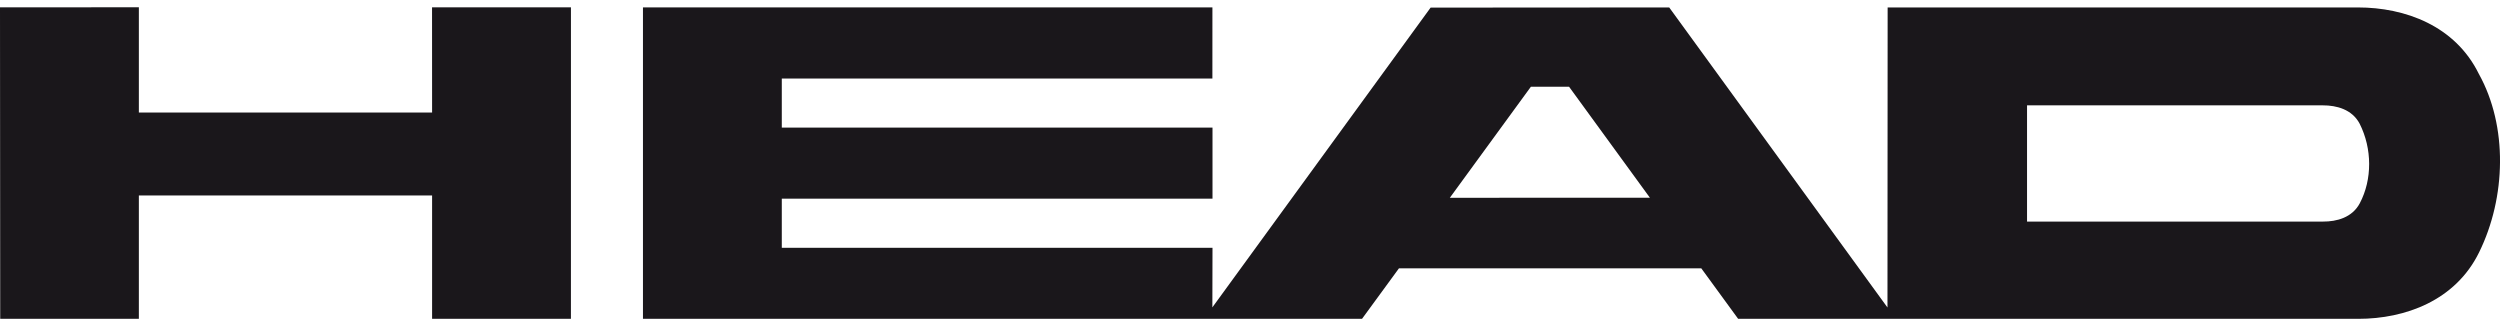 <svg xmlns="http://www.w3.org/2000/svg" fill="none" viewBox="0 0 92 12" height="12" width="92">
<path fill="#1A171B" d="M5.11 4.142H15.901L15.899 0.27H21.011L21.01 11.732H15.901V7.194H5.11V11.732H0.008L0 0.27L5.11 0.268V4.142Z"></path>
<path fill="#1A171B" d="M91.221 2.719C90.349 0.944 88.503 0.274 86.774 0.274H69.465L69.459 11.316L61.427 0.274L52.647 0.28L44.615 11.311L44.62 9.119L28.77 9.119V7.312H44.62V4.696L28.77 4.695V2.889L44.616 2.89L44.617 0.273H23.661V11.732L50.123 11.732L51.481 9.875H62.608L63.963 11.732L86.784 11.733C88.513 11.733 90.359 11.063 91.23 9.288C92.225 7.267 92.293 4.645 91.221 2.719ZM53.354 7.278L56.337 3.191H57.741L60.717 7.277L53.354 7.278ZM86.842 7.477C86.562 8.009 85.987 8.156 85.491 8.154H74.595V3.877H85.483C85.981 3.876 86.556 4.022 86.836 4.554C87.296 5.467 87.304 6.599 86.842 7.477Z"></path>
</svg>
